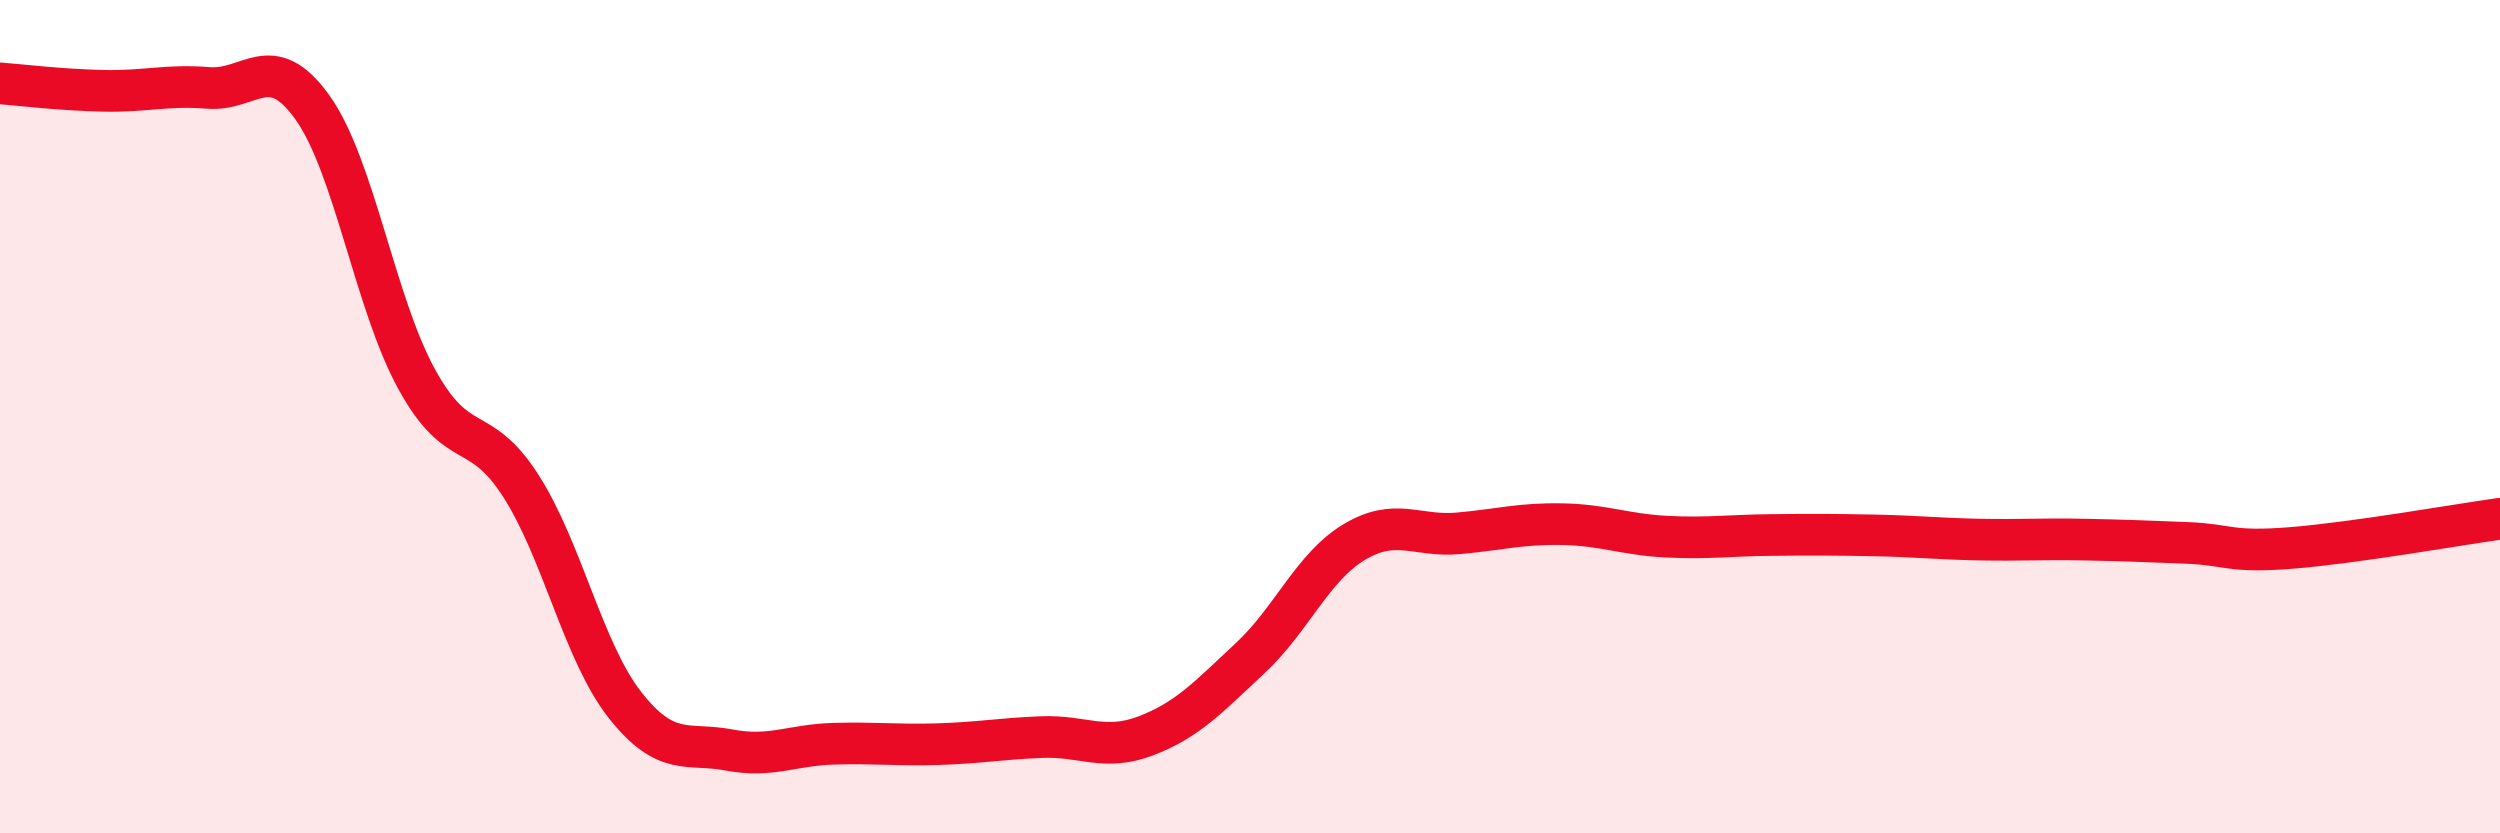 
    <svg width="60" height="20" viewBox="0 0 60 20" xmlns="http://www.w3.org/2000/svg">
      <path
        d="M 0,2 C 0.5,2.04 1.5,2.16 2.5,2.18 C 3.5,2.2 4,2.03 5,2.11 C 6,2.19 6.5,1.18 7.5,2.58 C 8.5,3.98 9,7.28 10,9.1 C 11,10.92 11.5,10.1 12.5,11.66 C 13.5,13.22 14,15.65 15,16.92 C 16,18.19 16.5,17.81 17.5,18 C 18.5,18.19 19,17.88 20,17.85 C 21,17.82 21.5,17.89 22.5,17.86 C 23.5,17.83 24,17.73 25,17.69 C 26,17.65 26.5,18.04 27.5,17.66 C 28.5,17.28 29,16.73 30,15.8 C 31,14.87 31.5,13.61 32.5,13.01 C 33.5,12.41 34,12.89 35,12.8 C 36,12.71 36.5,12.56 37.5,12.58 C 38.5,12.6 39,12.83 40,12.88 C 41,12.93 41.5,12.85 42.5,12.84 C 43.5,12.83 44,12.83 45,12.85 C 46,12.87 46.5,12.93 47.5,12.95 C 48.5,12.97 49,12.93 50,12.95 C 51,12.97 51.5,12.99 52.5,13.03 C 53.5,13.07 53.5,13.27 55,13.15 C 56.5,13.03 59,12.59 60,12.45L60 20L0 20Z"
        fill="#EB0A25"
        opacity="0.1"
        stroke-linecap="round"
        stroke-linejoin="round"
      />
      <path
        d="M 0,2 C 0.5,2.04 1.5,2.16 2.5,2.18 C 3.5,2.2 4,2.03 5,2.11 C 6,2.19 6.5,1.18 7.5,2.58 C 8.5,3.98 9,7.28 10,9.1 C 11,10.92 11.5,10.1 12.5,11.66 C 13.5,13.22 14,15.65 15,16.92 C 16,18.19 16.5,17.81 17.5,18 C 18.5,18.19 19,17.88 20,17.85 C 21,17.82 21.5,17.89 22.5,17.86 C 23.5,17.83 24,17.73 25,17.69 C 26,17.65 26.5,18.04 27.5,17.66 C 28.5,17.28 29,16.73 30,15.8 C 31,14.87 31.5,13.61 32.5,13.01 C 33.5,12.41 34,12.89 35,12.8 C 36,12.71 36.5,12.56 37.5,12.58 C 38.5,12.6 39,12.83 40,12.88 C 41,12.93 41.5,12.85 42.5,12.84 C 43.5,12.83 44,12.83 45,12.85 C 46,12.87 46.5,12.93 47.5,12.95 C 48.5,12.97 49,12.93 50,12.95 C 51,12.97 51.5,12.99 52.5,13.03 C 53.5,13.07 53.5,13.27 55,13.15 C 56.5,13.03 59,12.59 60,12.45"
        stroke="#EB0A25"
        stroke-width="1"
        fill="none"
        stroke-linecap="round"
        stroke-linejoin="round"
      />
    </svg>
  